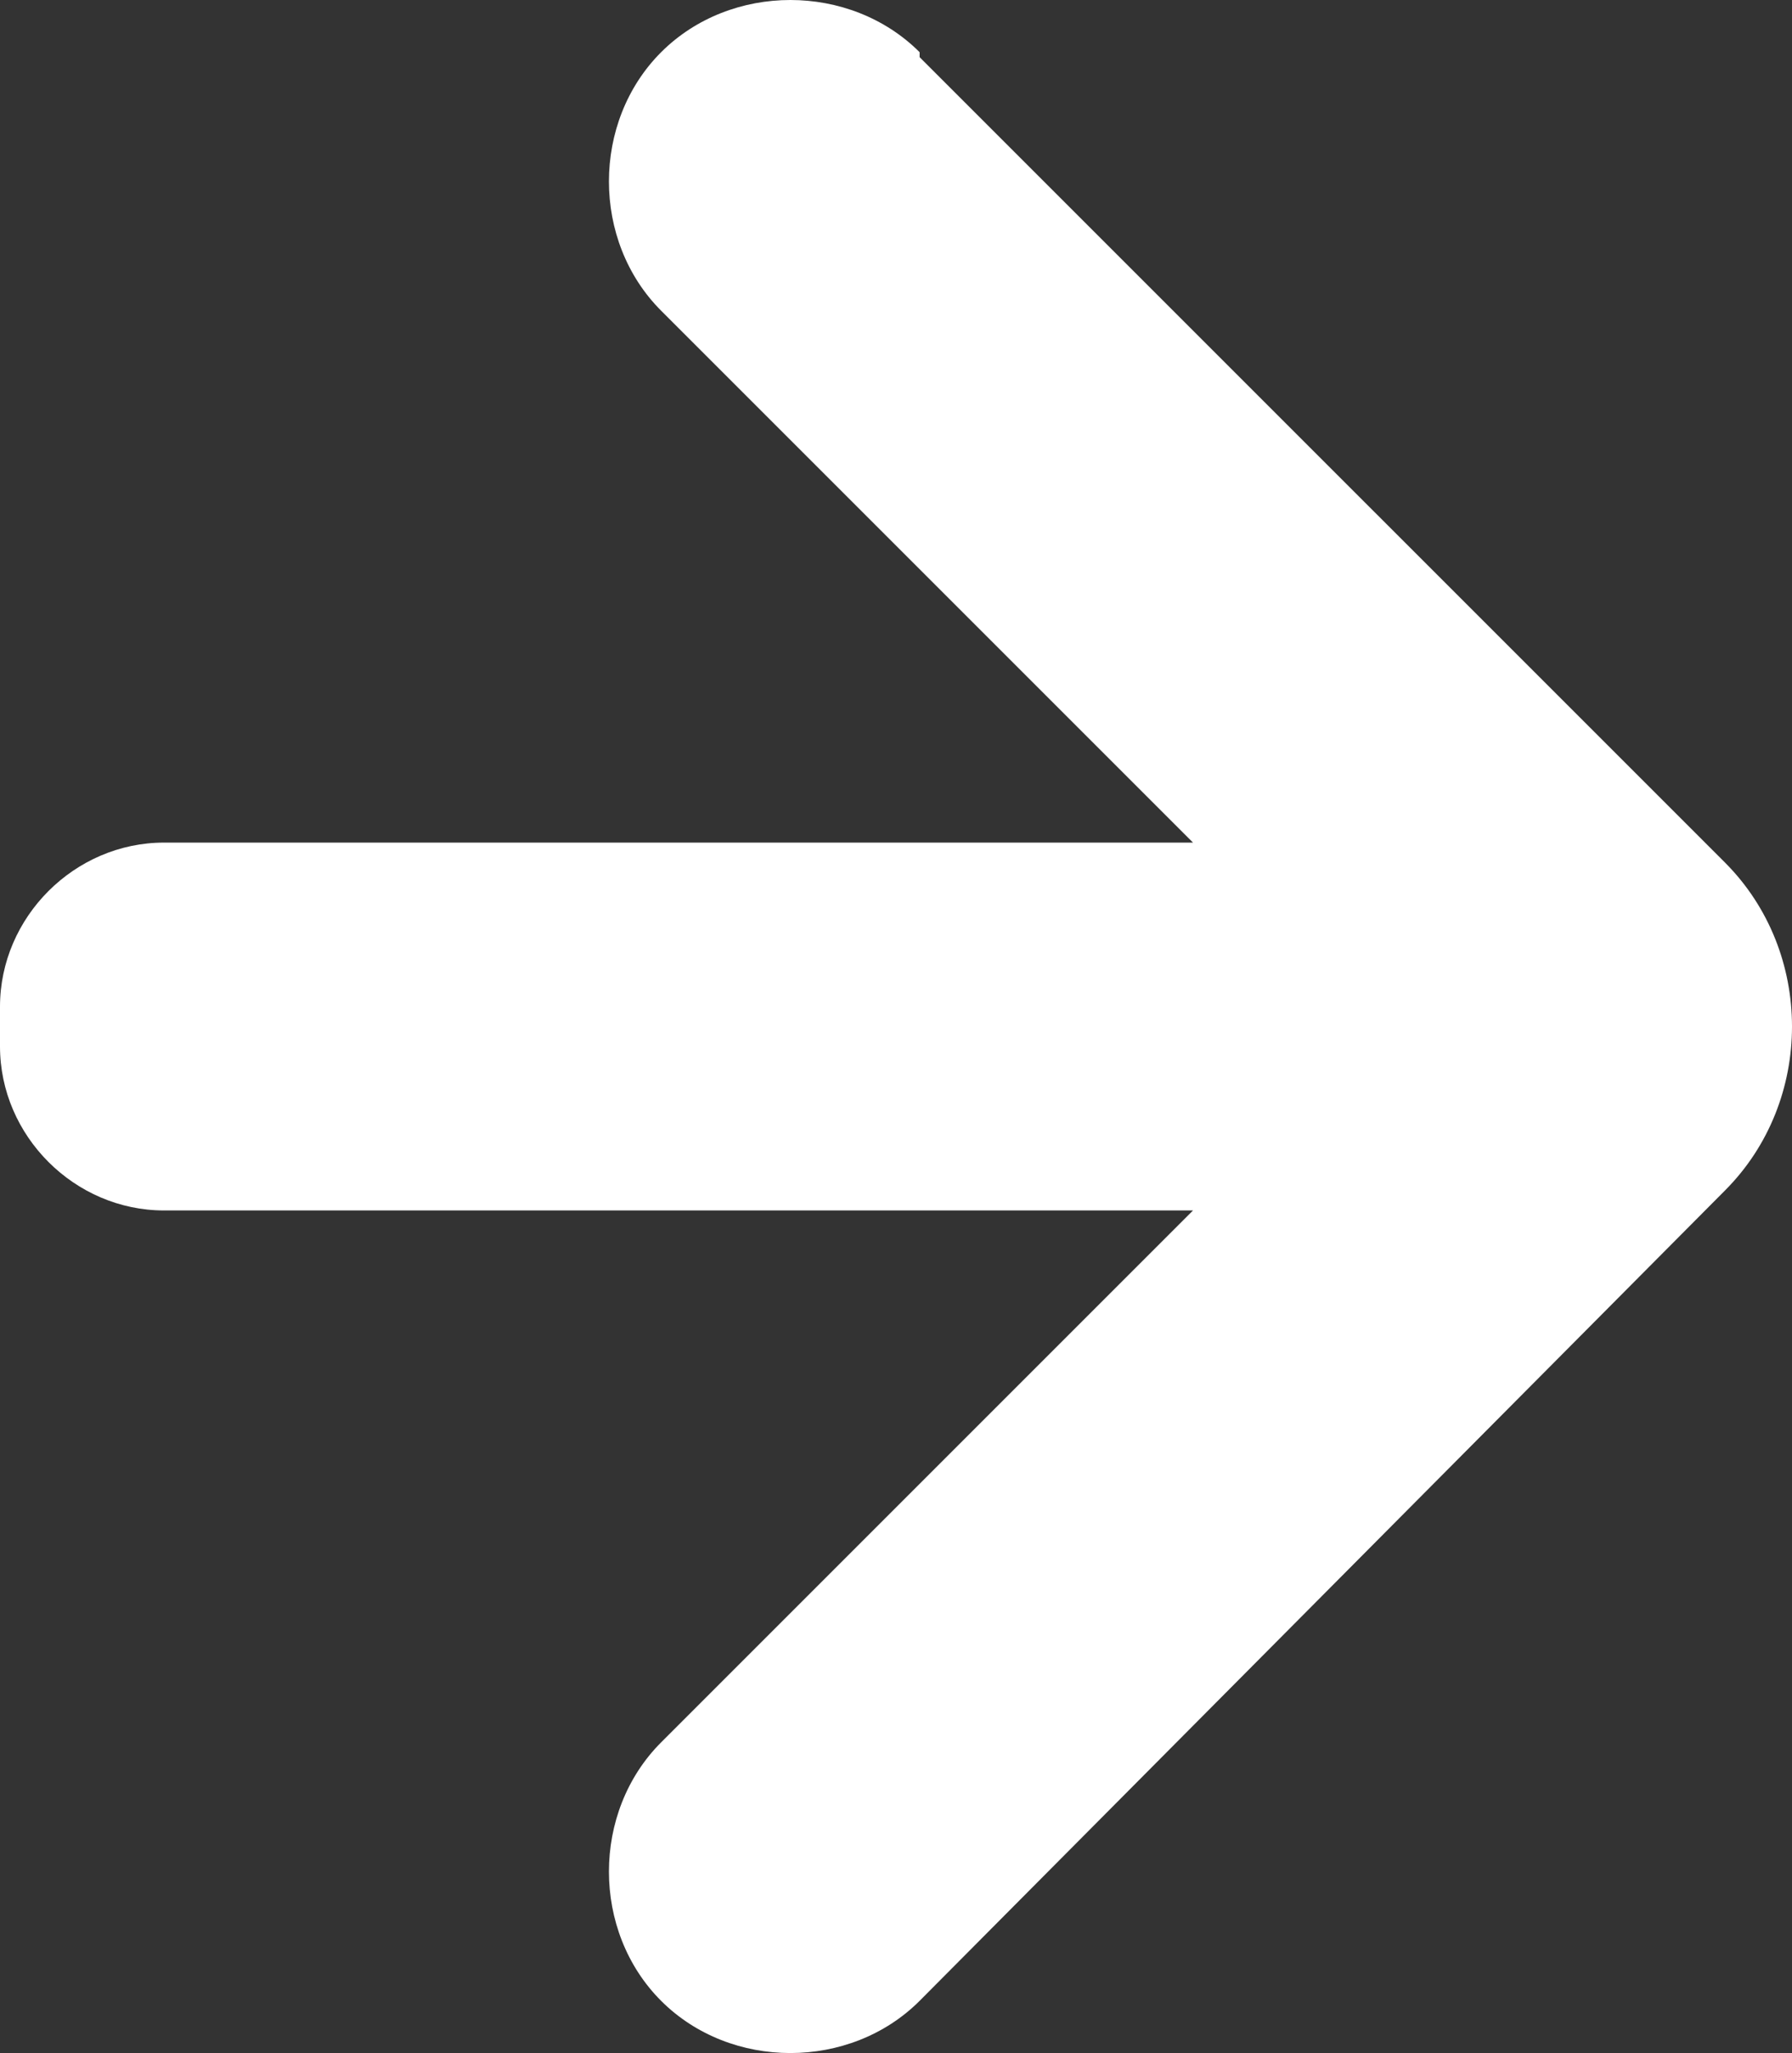 <?xml version="1.0" encoding="UTF-8"?>
<svg id="Capa_1" data-name="Capa 1" xmlns="http://www.w3.org/2000/svg" viewBox="0 0 36.05 41.3">
  <rect x="0" y="0" width="36.05" height="41.3" fill="#333333" stroke="none"/>
  <defs>
    <style>
      .cls-1 {
        fill: #fff;
      }
    </style>
  </defs>
  <path class="cls-1" d="M18.5,1.05c-1.4-1.4-3.8-1.4-5.2,0s-1.4,3.8,0,5.2l10.7,10.7H3.3c-1.8,0-3.3,1.5-3.3,3.3v.8c0,1.8,1.5,3.3,3.3,3.3h20.7l-10.7,10.7c-1.4,1.4-1.4,3.8,0,5.2h0c1.4,1.4,3.8,1.4,5.2,0l16.2-16.3c1.8-1.8,1.8-4.8,0-6.6L18.5,1.15h0s0-.1,0-.1Z"/>
</svg>